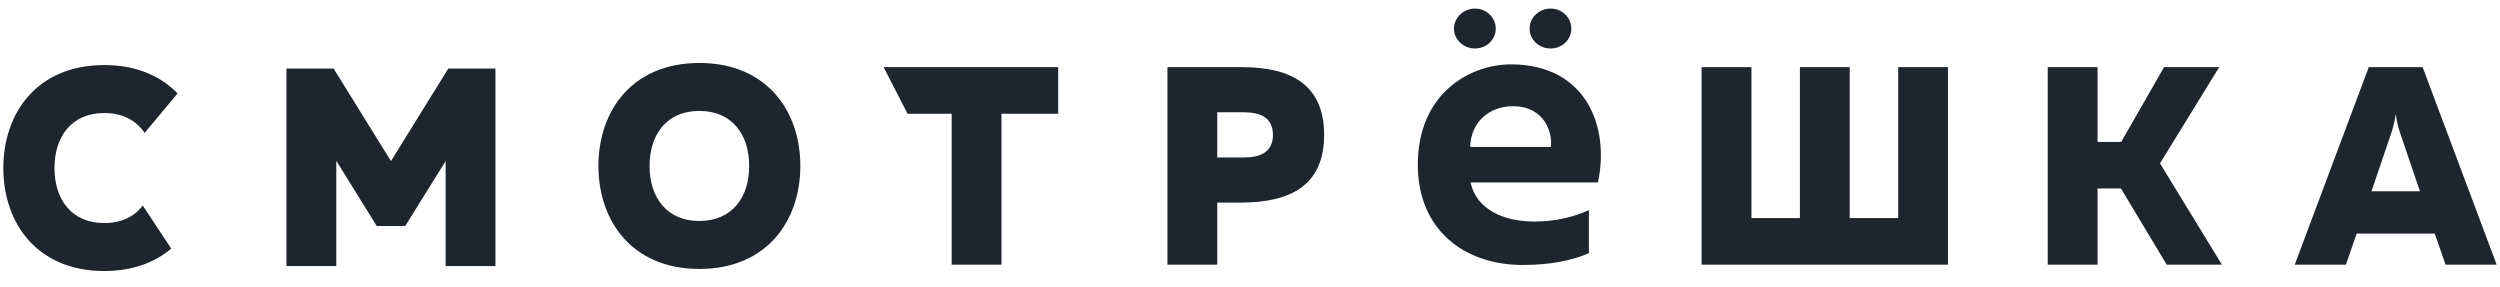 <svg width="122" height="14" viewBox="0 0 122 14" fill="none" xmlns="http://www.w3.org/2000/svg">
<path id="Vector" fill-rule="evenodd" clip-rule="evenodd" d="M5.09 3.175C6.657 3.175 7.845 3.711 8.665 4.559L7.057 6.486C6.653 5.885 5.994 5.516 5.09 5.516C3.5 5.516 2.659 6.658 2.659 8.2C2.659 9.742 3.5 10.885 5.09 10.885C5.931 10.885 6.56 10.563 6.969 10.033L8.356 12.13C7.557 12.809 6.469 13.226 5.09 13.226C1.805 13.226 0.162 10.885 0.162 8.2C0.162 5.516 1.805 3.175 5.09 3.175ZM34.13 3.073C37.415 3.073 39.057 5.413 39.057 8.098C39.057 10.783 37.415 13.124 34.13 13.124C30.844 13.124 29.203 10.783 29.203 8.098C29.203 5.413 30.844 3.073 34.13 3.073ZM16.28 3.345L19.079 7.861L21.877 3.345H24.177V12.983H21.747V7.861L19.776 11.028H18.384L16.411 7.847V12.983H13.98V3.345H16.28ZM73.732 3.141C77.391 3.141 78.569 6.167 77.979 8.903H71.763C72.057 10.252 73.419 10.811 74.873 10.811C75.882 10.811 76.784 10.599 77.538 10.252V12.353C76.711 12.719 75.624 12.931 74.3 12.931C71.506 12.931 69.189 11.255 69.189 8.036C69.189 4.548 71.744 3.141 73.732 3.141ZM60.61 3.277C62.882 3.277 64.618 4.048 64.618 6.581C64.618 9.115 62.882 9.872 60.61 9.886H59.402V12.915H56.971V3.277H60.61ZM102.36 3.277V6.926H103.515L105.605 3.277H108.297L105.408 7.972L108.43 12.915H105.735L103.501 9.197H102.36V12.915H99.929V3.277H102.36ZM85.47 3.277V10.643H87.835V3.277H90.266V10.643H92.632V3.277H95.061V12.915H83.039V3.277H85.47ZM51.64 3.277V5.549H48.872V12.915H46.441V5.549H44.289L43.12 3.277H51.64ZM118.224 3.277L121.837 12.915H119.342L118.817 11.4H115.005L114.48 12.915H111.983L115.596 3.277H118.224ZM34.13 5.413C32.54 5.413 31.699 6.556 31.699 8.098C31.699 9.64 32.54 10.783 34.13 10.783C35.719 10.783 36.56 9.64 36.56 8.098C36.56 6.556 35.719 5.413 34.13 5.413ZM116.911 5.576C116.831 6.085 116.753 6.32 116.674 6.554L115.728 9.335H118.093L117.148 6.554C117.068 6.32 116.99 6.085 116.911 5.576ZM60.728 5.48H59.402V7.683H60.728C61.463 7.683 62.12 7.449 62.12 6.581C62.12 5.714 61.463 5.48 60.728 5.48ZM73.823 5.184C72.737 5.184 71.782 5.897 71.744 7.169H75.682C75.772 6.533 75.423 5.184 73.823 5.184ZM75.671 0.418C76.232 0.418 76.682 0.862 76.682 1.398C76.682 1.934 76.232 2.366 75.671 2.366C75.095 2.366 74.644 1.934 74.644 1.398C74.644 0.862 75.095 0.418 75.671 0.418ZM71.98 0.418C72.54 0.418 72.993 0.862 72.993 1.398C72.993 1.934 72.54 2.366 71.98 2.366C71.419 2.366 70.953 1.934 70.953 1.398C70.953 0.862 71.419 0.418 71.98 0.418Z" fill="#1F252F"/>
</svg>
